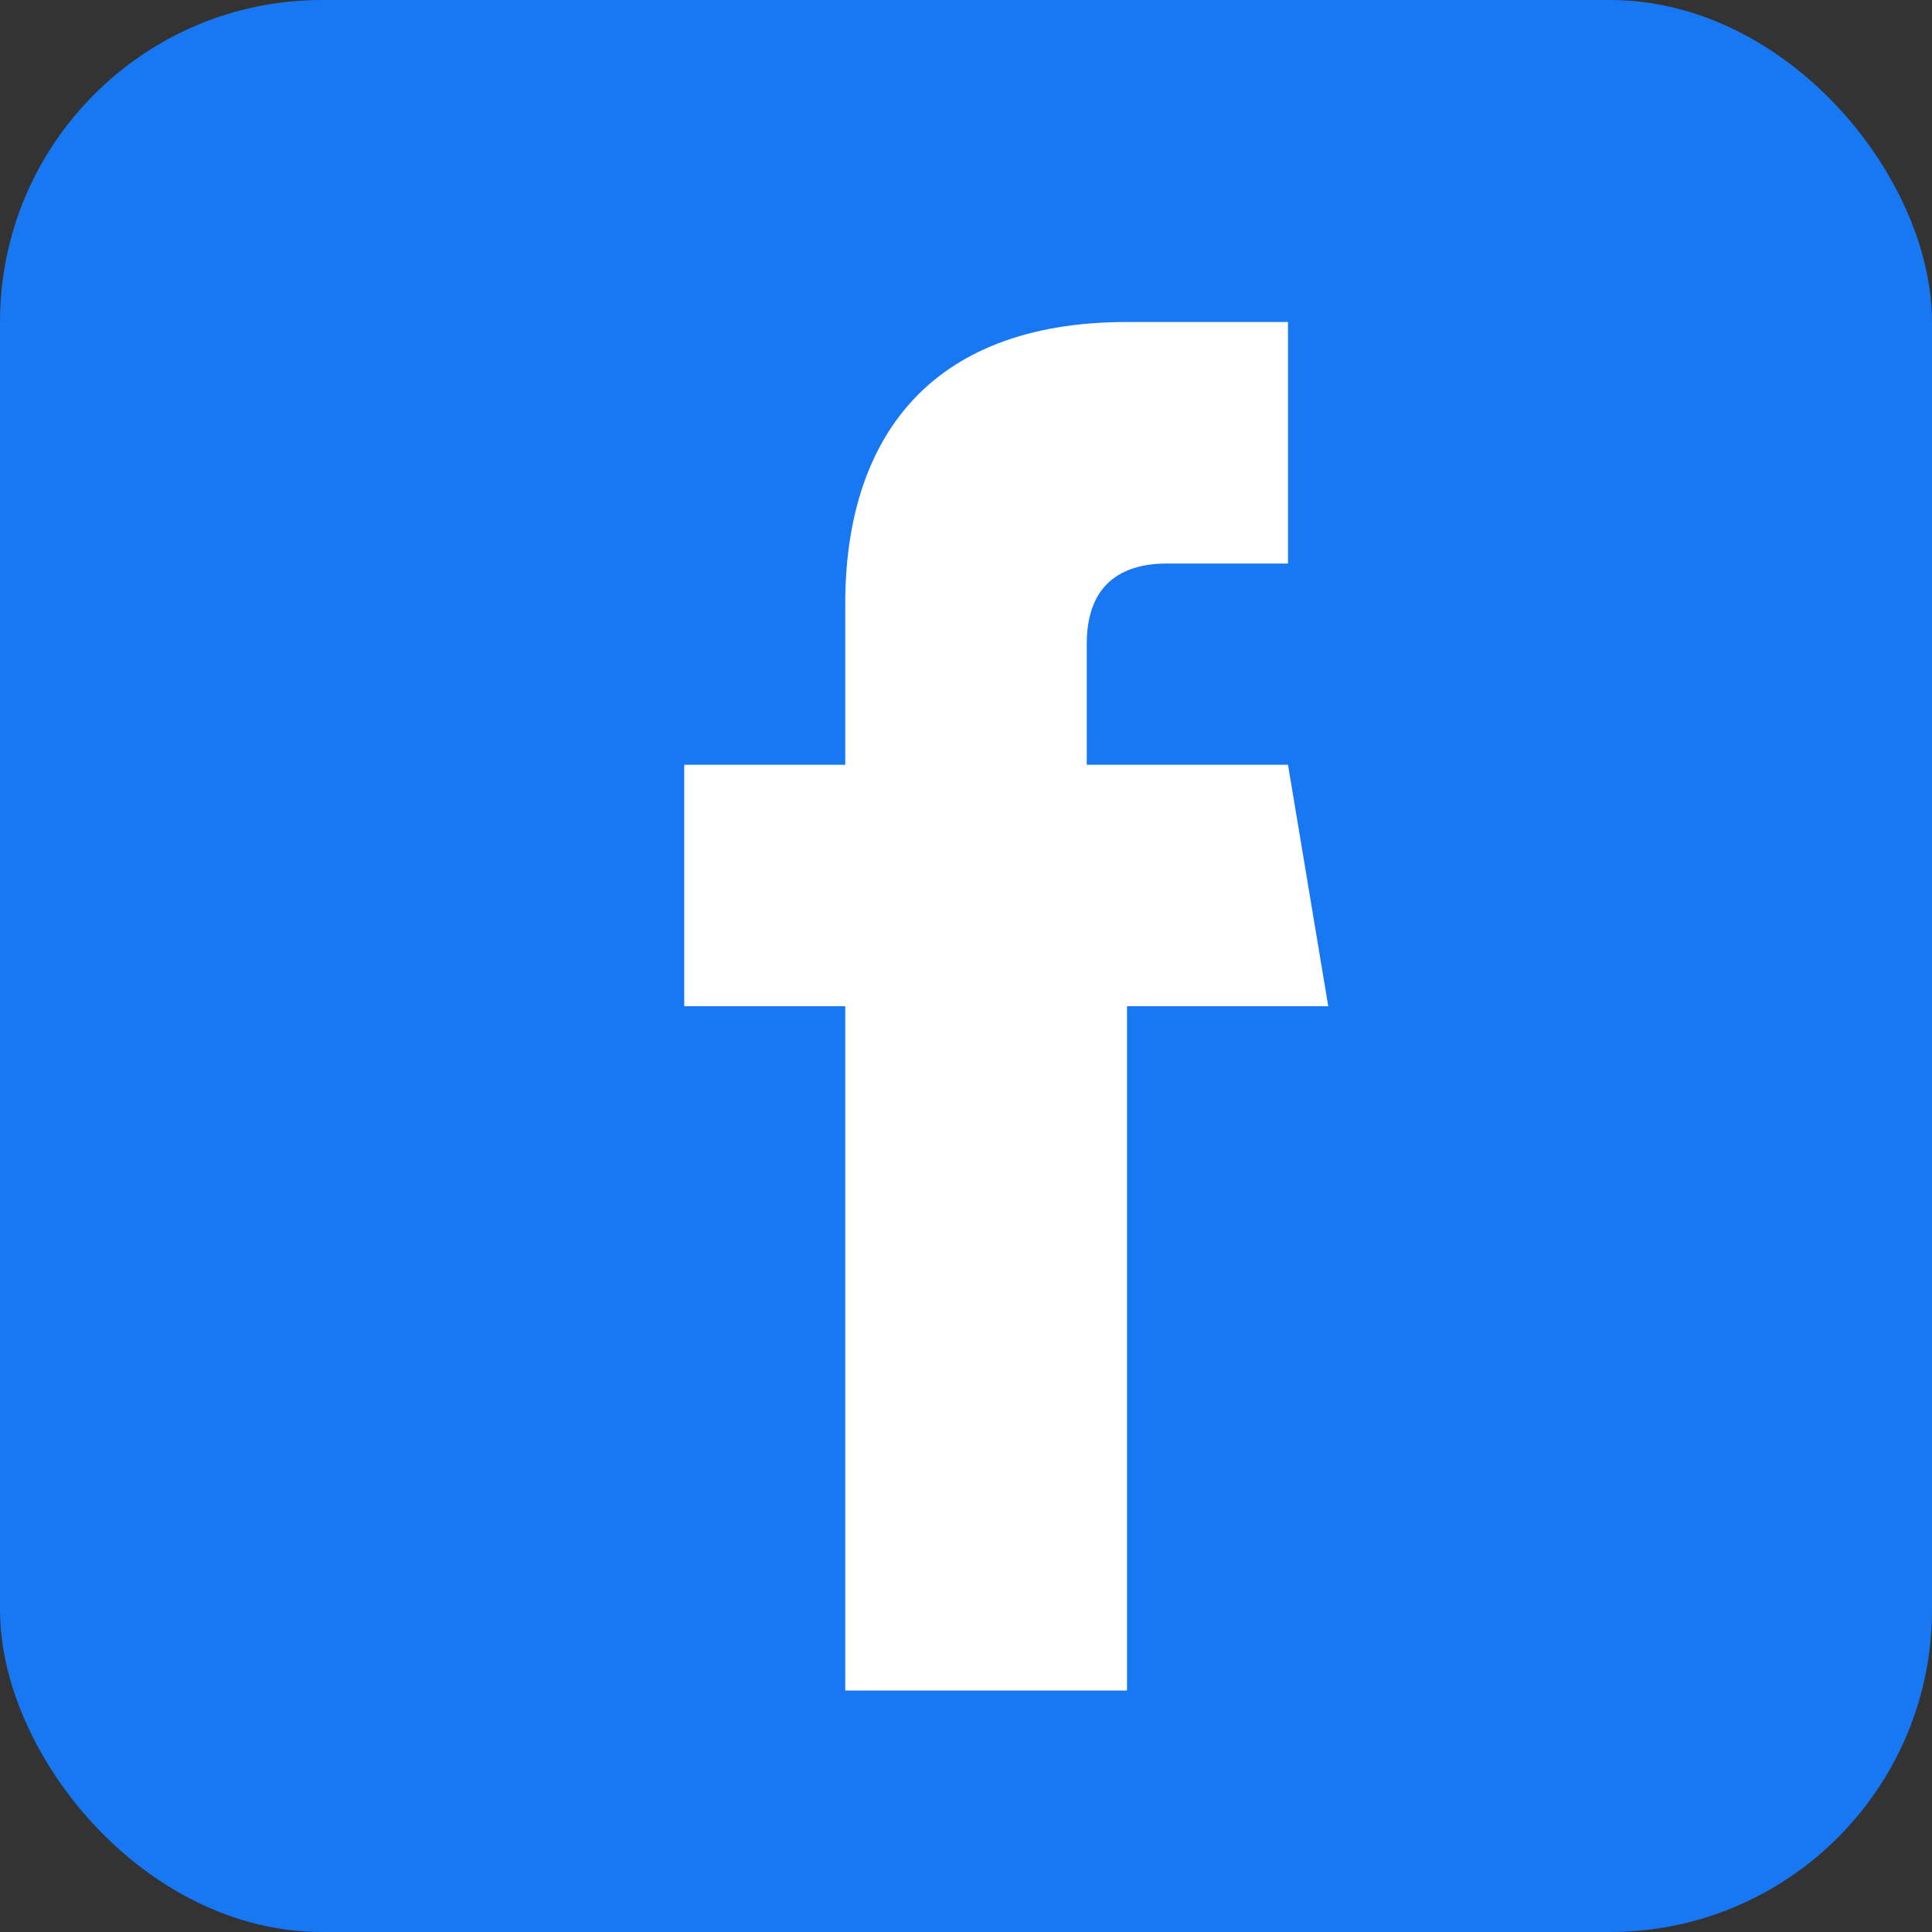 <svg width="24" height="24" viewBox="0 0 24 24" fill="none" xmlns="http://www.w3.org/2000/svg">
  <rect x="0" y="0" width="24" height="24" fill="#333333" stroke="none"/>
  <rect width="24" height="24" rx="4" fill="#1877F2"/>
  <path d="M16.5 12.5H14V21H10.5V12.5H8.5V9.5H10.5V7.5C10.5 5.5 11.5 4 14 4H16V7H14.5C14 7 13.5 7.2 13.5 8V9.5H16L16.5 12.5Z" fill="white"/>
</svg>
